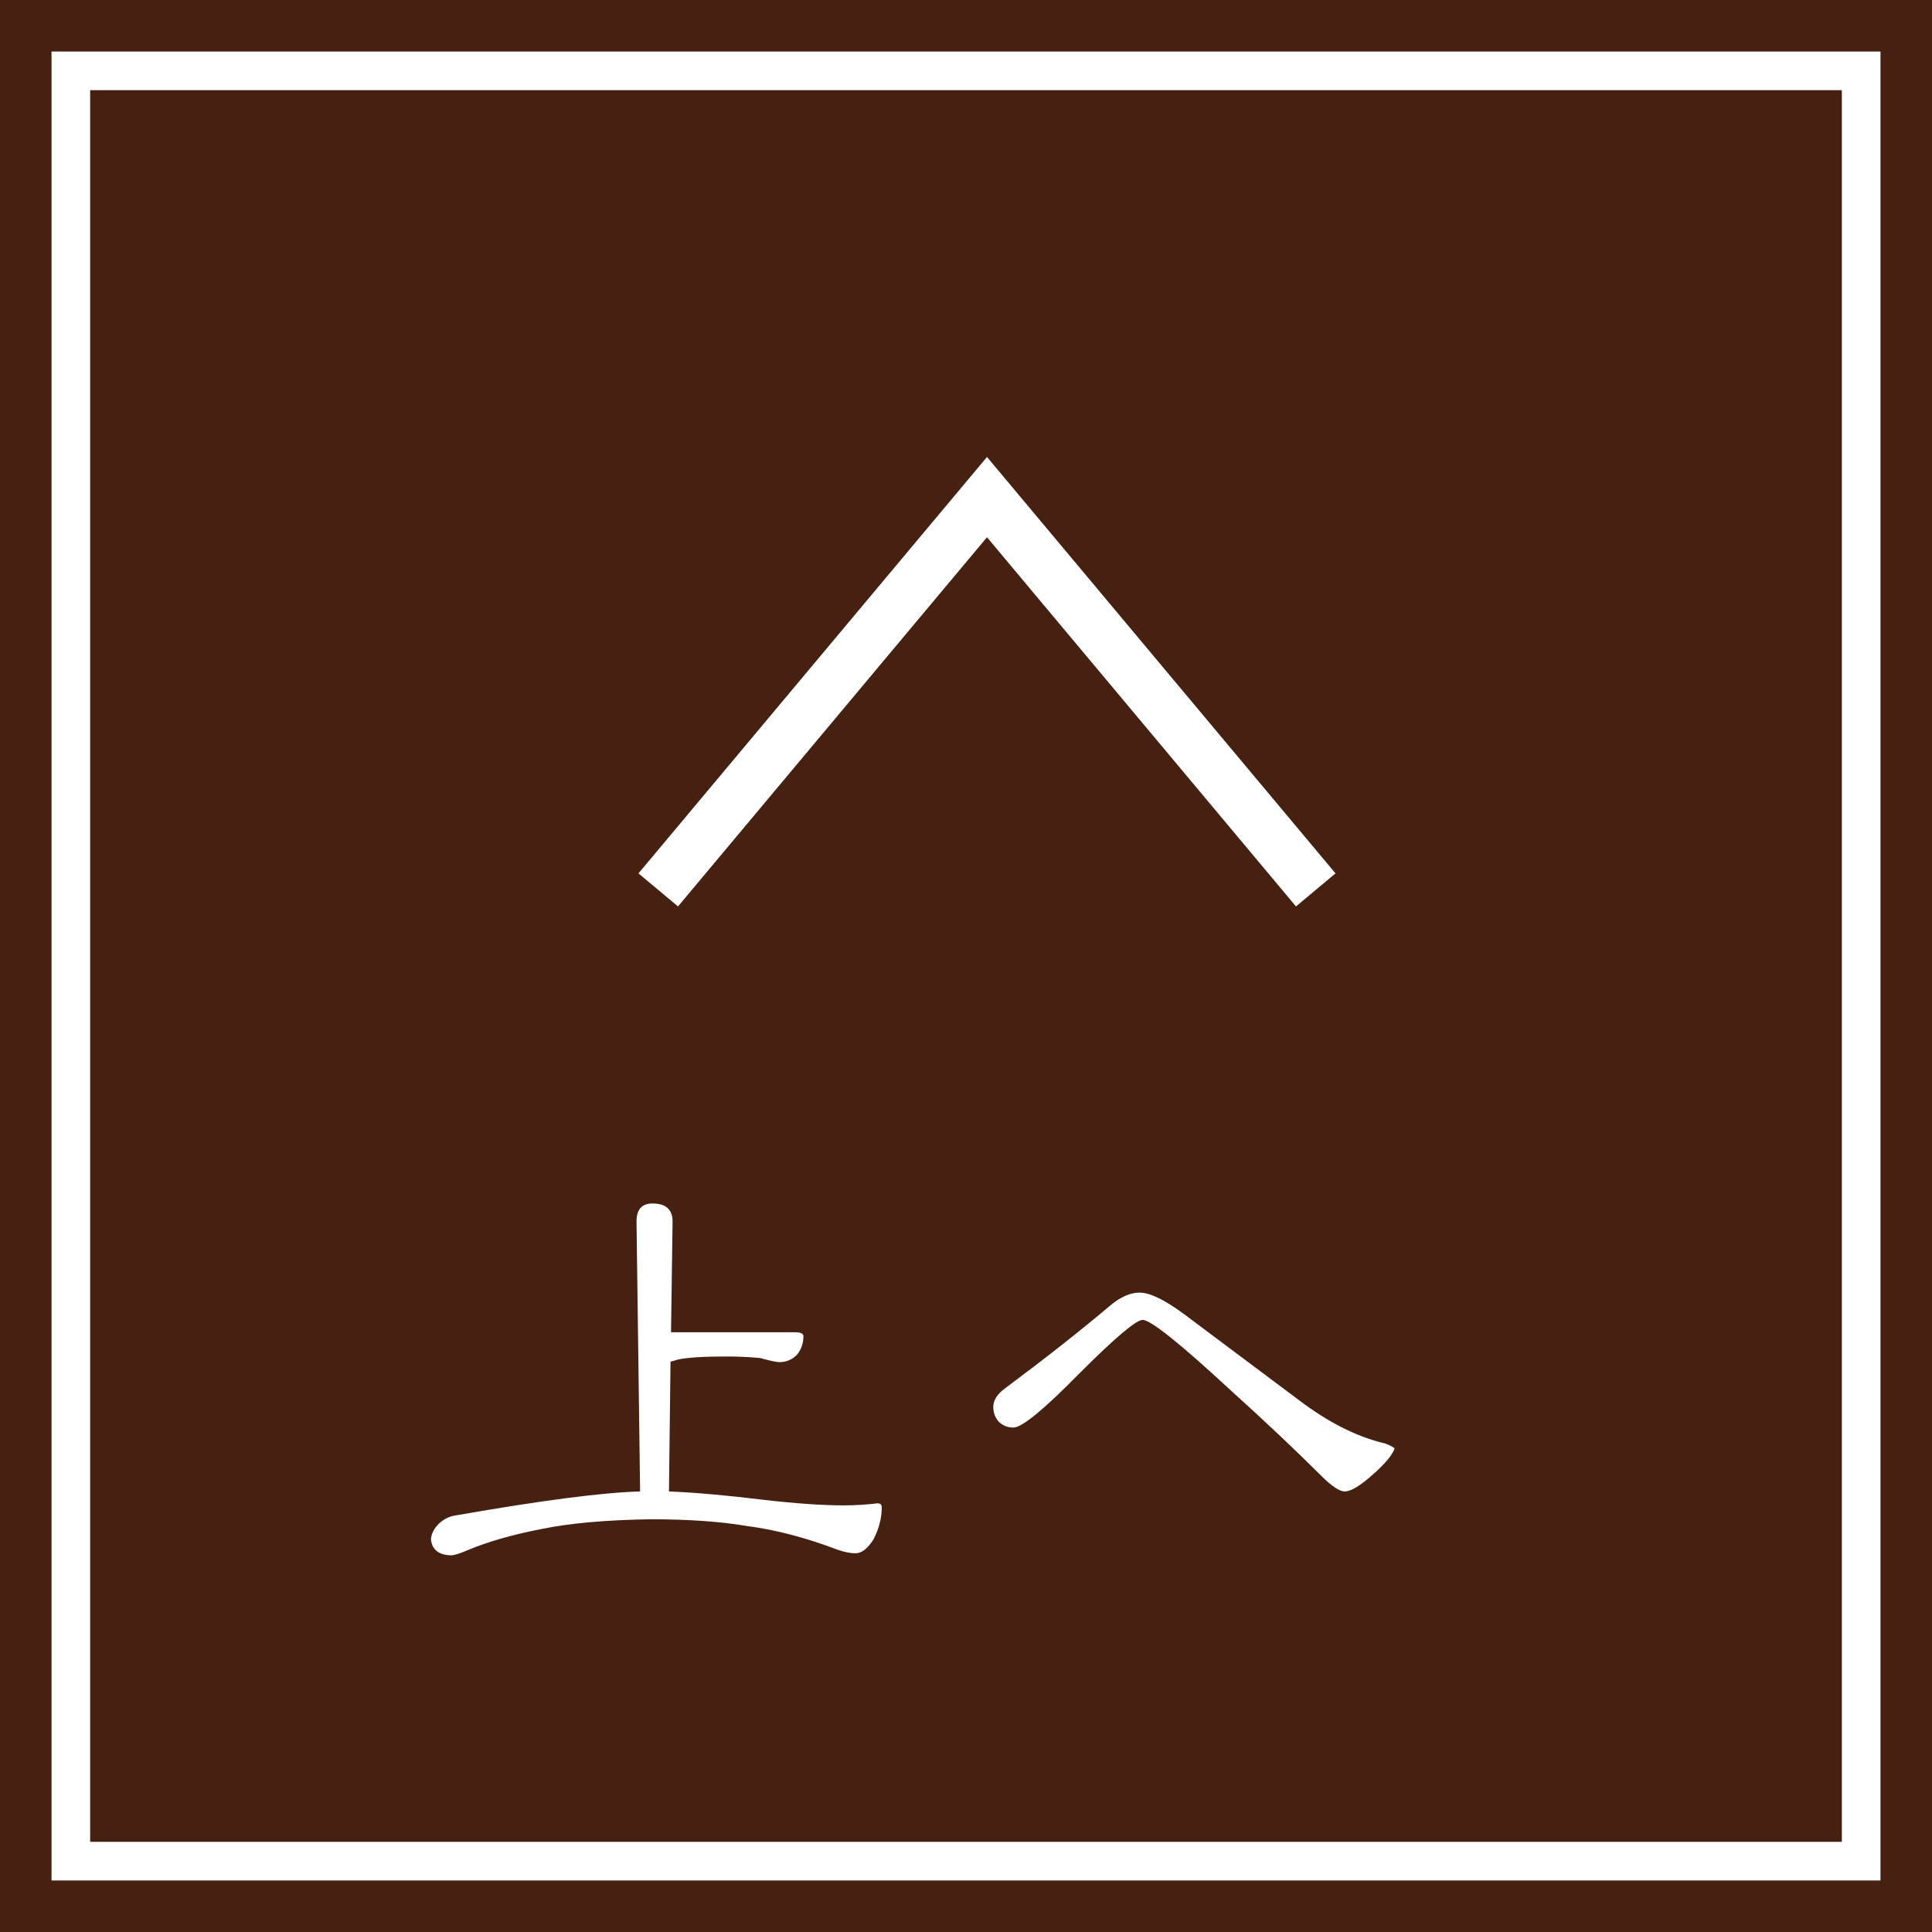 <?xml version="1.0" encoding="utf-8"?>
<!-- Generator: Adobe Illustrator 16.0.0, SVG Export Plug-In . SVG Version: 6.00 Build 0)  -->
<!DOCTYPE svg PUBLIC "-//W3C//DTD SVG 1.1 Tiny//EN" "http://www.w3.org/Graphics/SVG/1.1/DTD/svg11-tiny.dtd">
<svg version="1.1" baseProfile="tiny" id="レイヤー_1"
	 xmlns="http://www.w3.org/2000/svg" xmlns:xlink="http://www.w3.org/1999/xlink" x="0px" y="0px" width="150px" height="150px"
	 viewBox="0 0 150 150" overflow="scroll" xml:space="preserve">
<g>
	<rect fill="#462112" width="150" height="150"/>
	<path fill="#FFFFFF" d="M143,7v136H7V7H143 M150,0H0v150h150V0L150,0z"/>
	<path fill="#462112" d="M146,4v142H4V4H146 M150,0H0v150h150V0L150,0z"/>
</g>
<g>
	<path fill="#FFFFFF" d="M50.658,93.437c1.039,0,1.561,0.467,1.561,1.399l-0.121,8.601c0.133,0,0.281,0,0.439,0h9.201
		c0.4,0,0.613,0.094,0.641,0.28c0,0.56-0.16,1.039-0.48,1.439c-0.375,0.4-0.84,0.6-1.4,0.6c-0.213,0-0.707-0.105-1.48-0.319
		c-0.826-0.08-1.719-0.12-2.68-0.12c-1.734,0-2.973,0.08-3.721,0.24c-0.238,0.08-0.426,0.134-0.559,0.16l-0.121,10.079
		c2,0.08,4.428,0.294,7.281,0.641c2.533,0.294,4.625,0.439,6.279,0.439c0.881,0,1.76-0.053,2.641-0.159
		c0.213,0,0.32,0.106,0.32,0.319c0,0.827-0.215,1.654-0.641,2.48c-0.453,0.72-0.92,1.08-1.4,1.08c-0.4,0-0.867-0.094-1.4-0.28
		c-2.453-0.934-4.799-1.546-7.039-1.84c-2.055-0.347-4.547-0.521-7.48-0.521c-3.467,0.054-6.293,0.308-8.48,0.761
		c-2.213,0.427-4.119,0.974-5.719,1.64c-0.615,0.267-1.041,0.399-1.281,0.399c-0.959-0.025-1.479-0.439-1.56-1.239
		c0.026-0.453,0.253-0.88,0.681-1.28c0.399-0.347,0.853-0.546,1.359-0.6c6.561-1.146,11.293-1.761,14.199-1.841l-0.279-20.96
		C49.418,93.903,49.832,93.437,50.658,93.437z"/>
	<path fill="#FFFFFF" d="M108.279,112.437c-0.135,0.479-0.695,1.16-1.682,2.04s-1.719,1.319-2.199,1.319
		c-0.4,0-1.014-0.413-1.84-1.239c-1.975-1.974-4.334-4.2-7.08-6.681c-3.895-3.6-6.146-5.399-6.76-5.399
		c-0.508,0-2.146,1.387-4.92,4.16c-2.748,2.8-4.455,4.199-5.121,4.199c-0.426,0-0.799-0.146-1.119-0.439
		c-0.293-0.32-0.439-0.706-0.439-1.16c0-0.533,0.318-1.026,0.959-1.48c3.146-2.346,5.854-4.479,8.121-6.399
		c0.799-0.666,1.559-1,2.279-1c0.881,0,2.213,0.693,4,2.08l8.439,6.319c2.16,1.627,4.268,2.707,6.32,3.24
		C107.559,112.05,107.904,112.196,108.279,112.437z"/>
</g>
<polygon fill="#FFFFFF" points="100.62,70.375 76.63,41.711 52.64,70.375 49.571,67.809 76.63,35.479 103.688,67.809 "/>
</svg>
